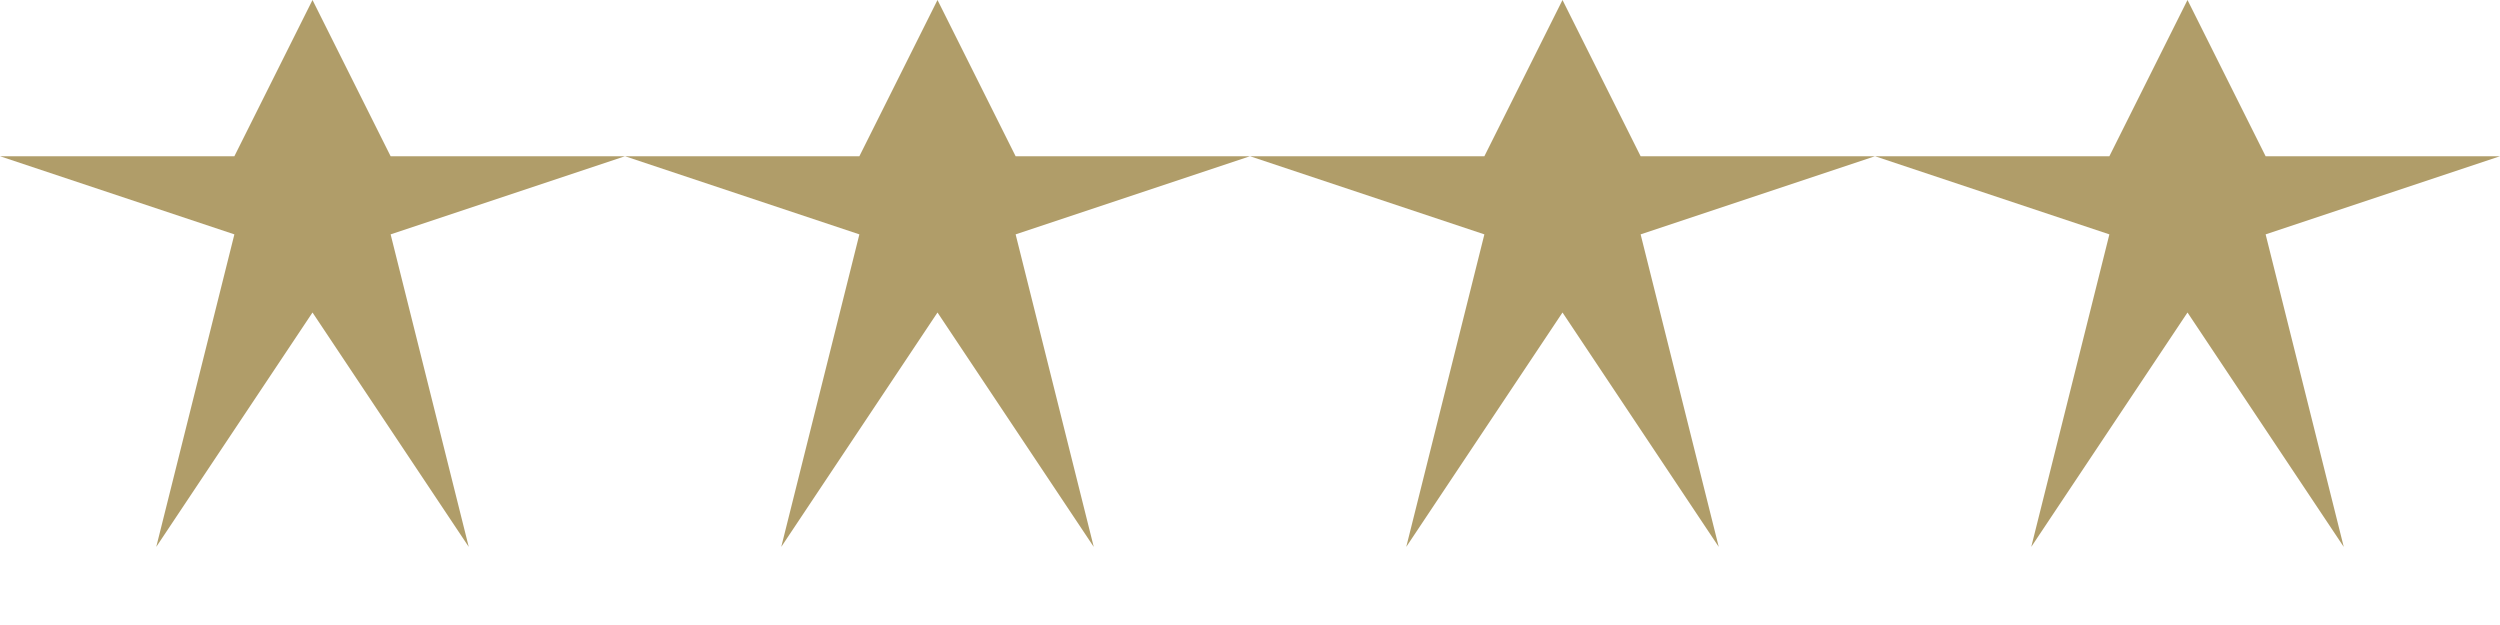 <?xml version="1.0" encoding="UTF-8"?>
<svg xmlns="http://www.w3.org/2000/svg" width="32" height="8" viewBox="0 0 32 8"><g fill="#B09D69"><polygon points="2,7 4,4 6,7 5,3 8,2 5,2 4,0 3,2 0,2 3,3"/><use href="#s" x="8"/><use href="#s" x="16"/><use href="#s" x="24"/></g><defs><polygon id="s" points="2,7 4,4 6,7 5,3 8,2 5,2 4,0 3,2 0,2 3,3"/></defs></svg>